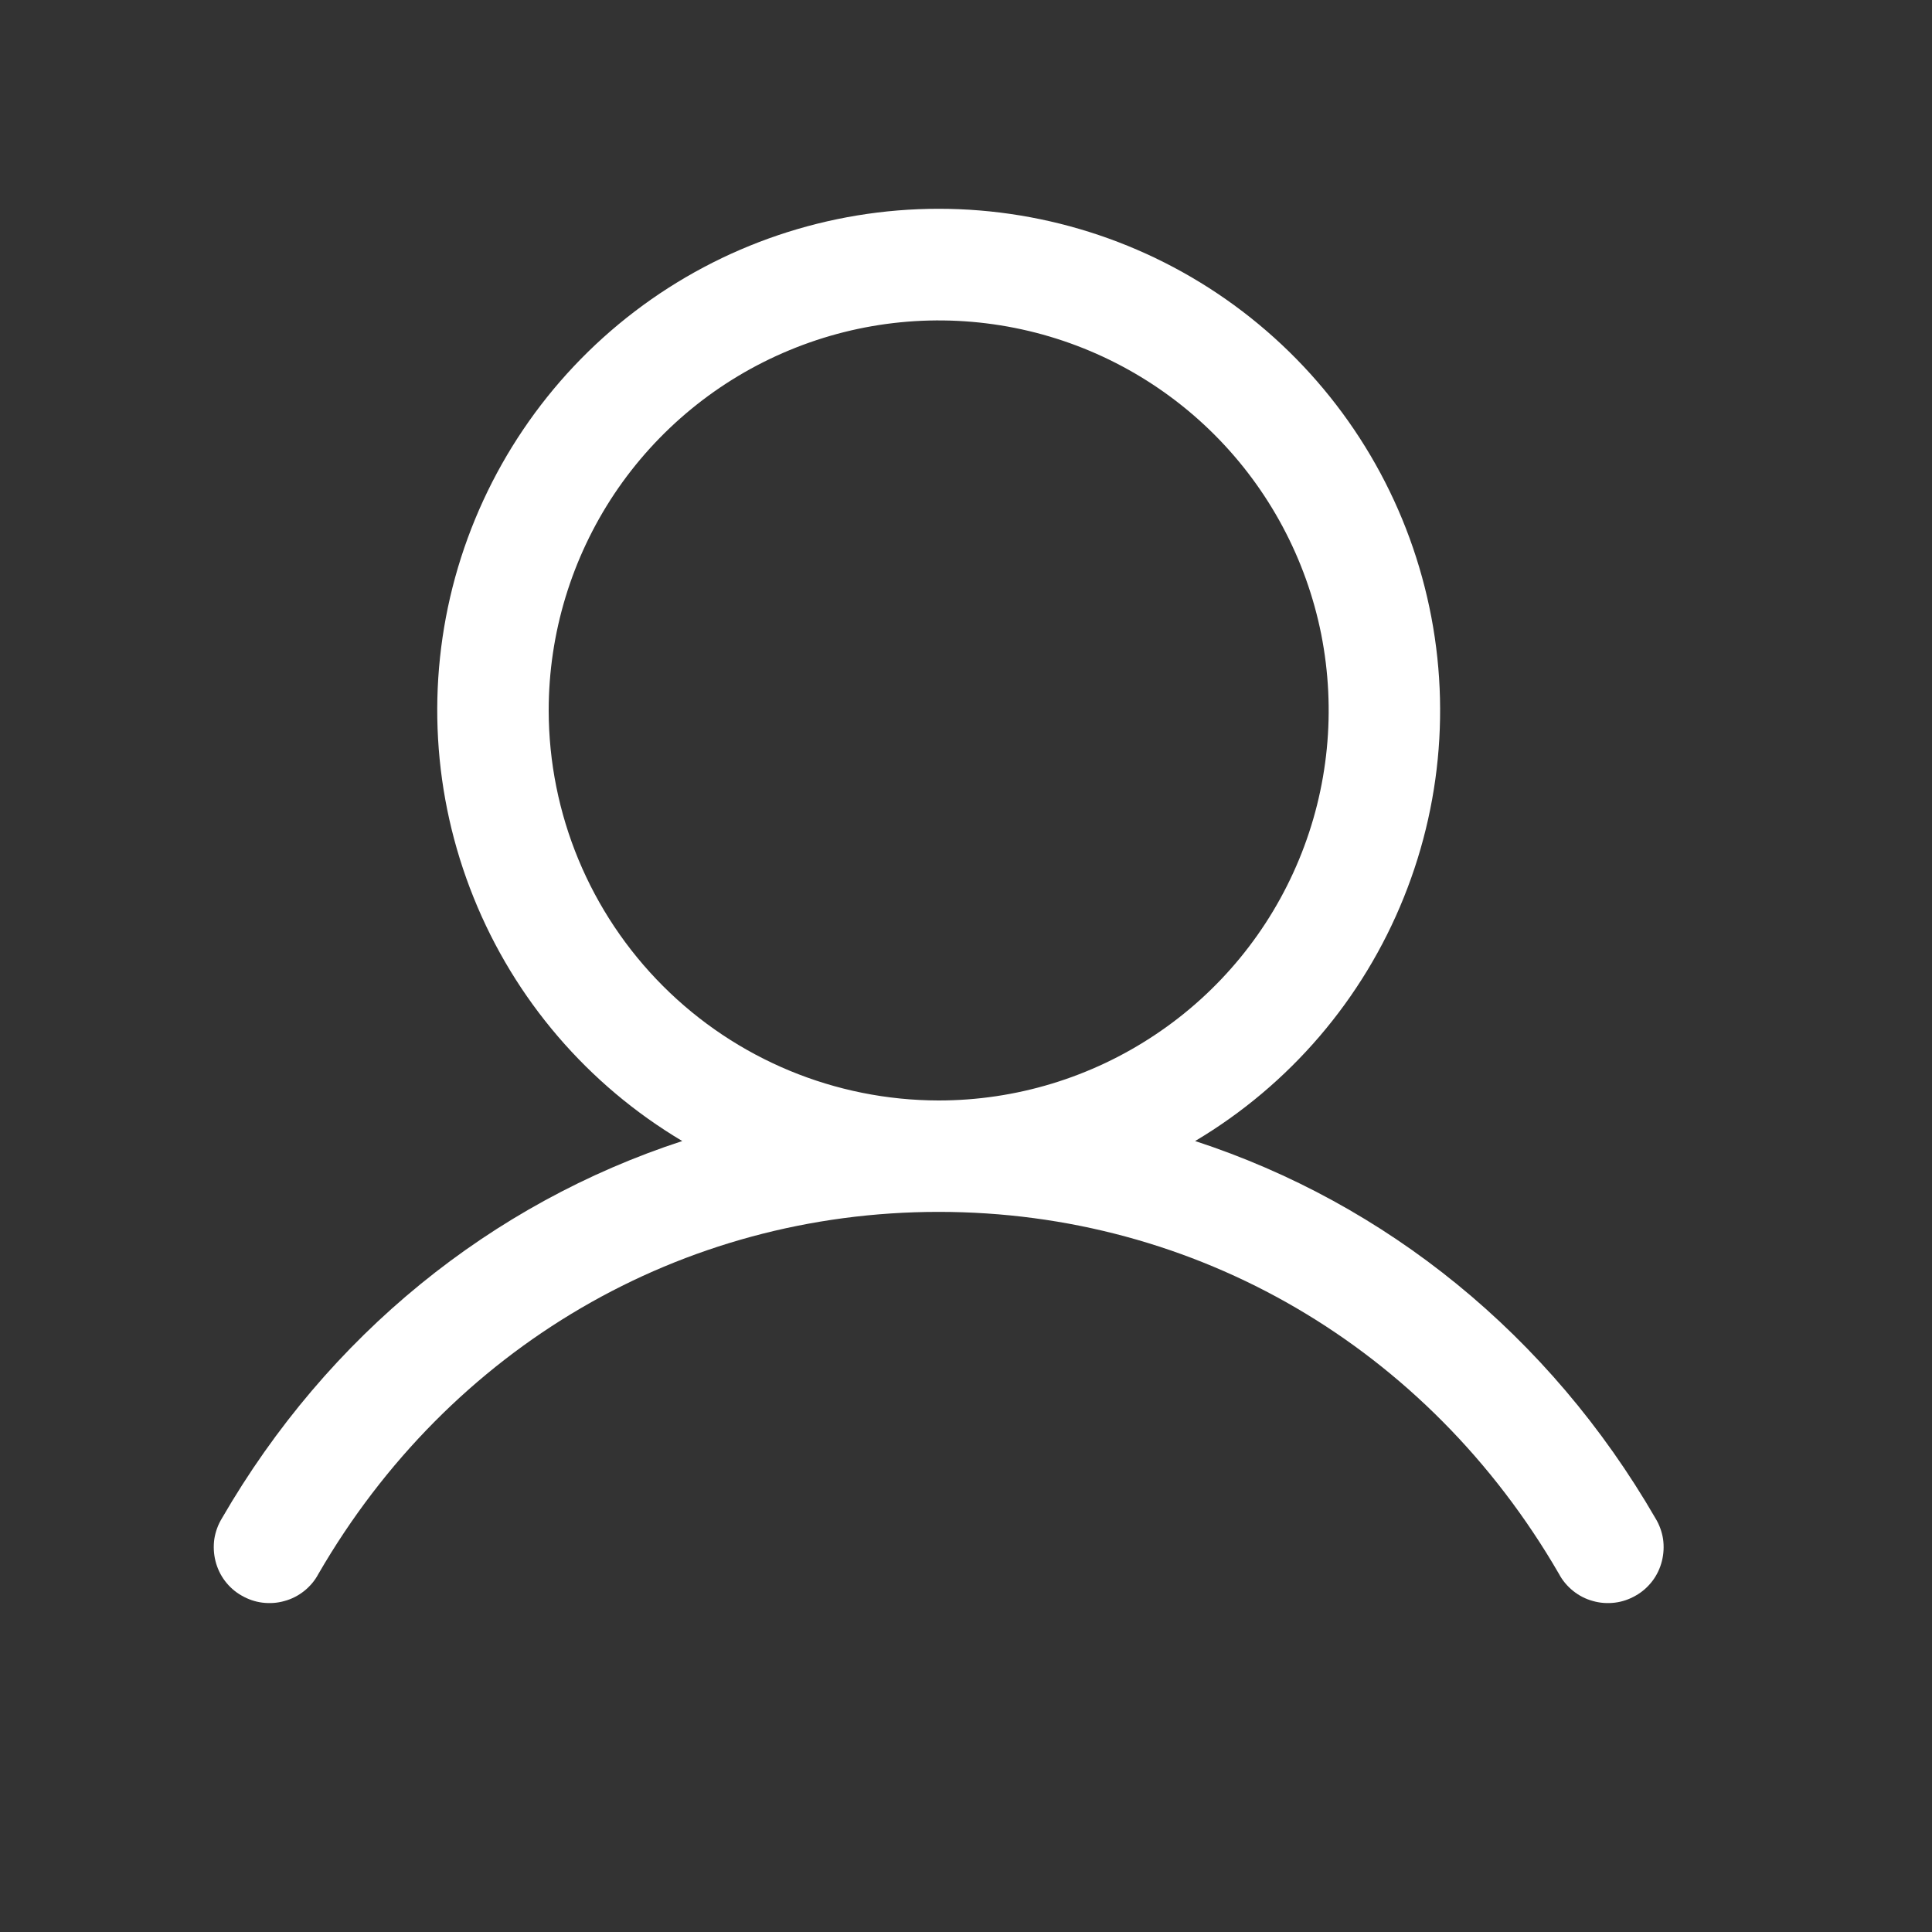 <svg width="15" height="15" viewBox="0 0 15 15" fill="none" xmlns="http://www.w3.org/2000/svg">
<rect x="0" y="0" width="15" height="15" fill="#333333" stroke="none"/>
<path d="M12.853 11.788C12.029 10.364 10.76 9.343 9.279 8.859C10.012 8.423 10.581 7.759 10.899 6.968C11.218 6.177 11.268 5.304 11.041 4.482C10.815 3.66 10.325 2.935 9.647 2.418C8.969 1.901 8.14 1.621 7.288 1.621C6.435 1.621 5.606 1.901 4.928 2.418C4.25 2.935 3.761 3.66 3.534 4.482C3.308 5.304 3.358 6.177 3.677 6.968C3.995 7.759 4.564 8.423 5.297 8.859C3.816 9.343 2.547 10.364 1.723 11.788C1.693 11.837 1.673 11.892 1.664 11.949C1.656 12.006 1.659 12.064 1.673 12.12C1.687 12.176 1.712 12.229 1.747 12.275C1.782 12.321 1.826 12.36 1.876 12.388C1.926 12.417 1.981 12.436 2.038 12.443C2.096 12.45 2.154 12.446 2.209 12.43C2.265 12.415 2.317 12.388 2.362 12.352C2.407 12.316 2.445 12.271 2.472 12.22C3.491 10.46 5.291 9.409 7.288 9.409C9.285 9.409 11.085 10.46 12.104 12.22C12.131 12.271 12.169 12.316 12.214 12.352C12.259 12.388 12.311 12.415 12.367 12.43C12.422 12.446 12.48 12.45 12.538 12.443C12.595 12.436 12.65 12.417 12.7 12.388C12.75 12.36 12.794 12.321 12.829 12.275C12.864 12.229 12.889 12.176 12.903 12.12C12.917 12.064 12.92 12.006 12.912 11.949C12.903 11.892 12.883 11.837 12.853 11.788ZM4.26 5.516C4.26 4.917 4.438 4.332 4.77 3.834C5.103 3.336 5.576 2.948 6.129 2.719C6.683 2.489 7.291 2.429 7.879 2.546C8.466 2.663 9.005 2.951 9.429 3.375C9.852 3.798 10.141 4.338 10.258 4.925C10.374 5.512 10.315 6.121 10.085 6.675C9.856 7.228 9.468 7.701 8.97 8.033C8.472 8.366 7.887 8.544 7.288 8.544C6.485 8.543 5.716 8.224 5.148 7.656C4.58 7.088 4.261 6.319 4.26 5.516Z" fill="white"/>
</svg>
